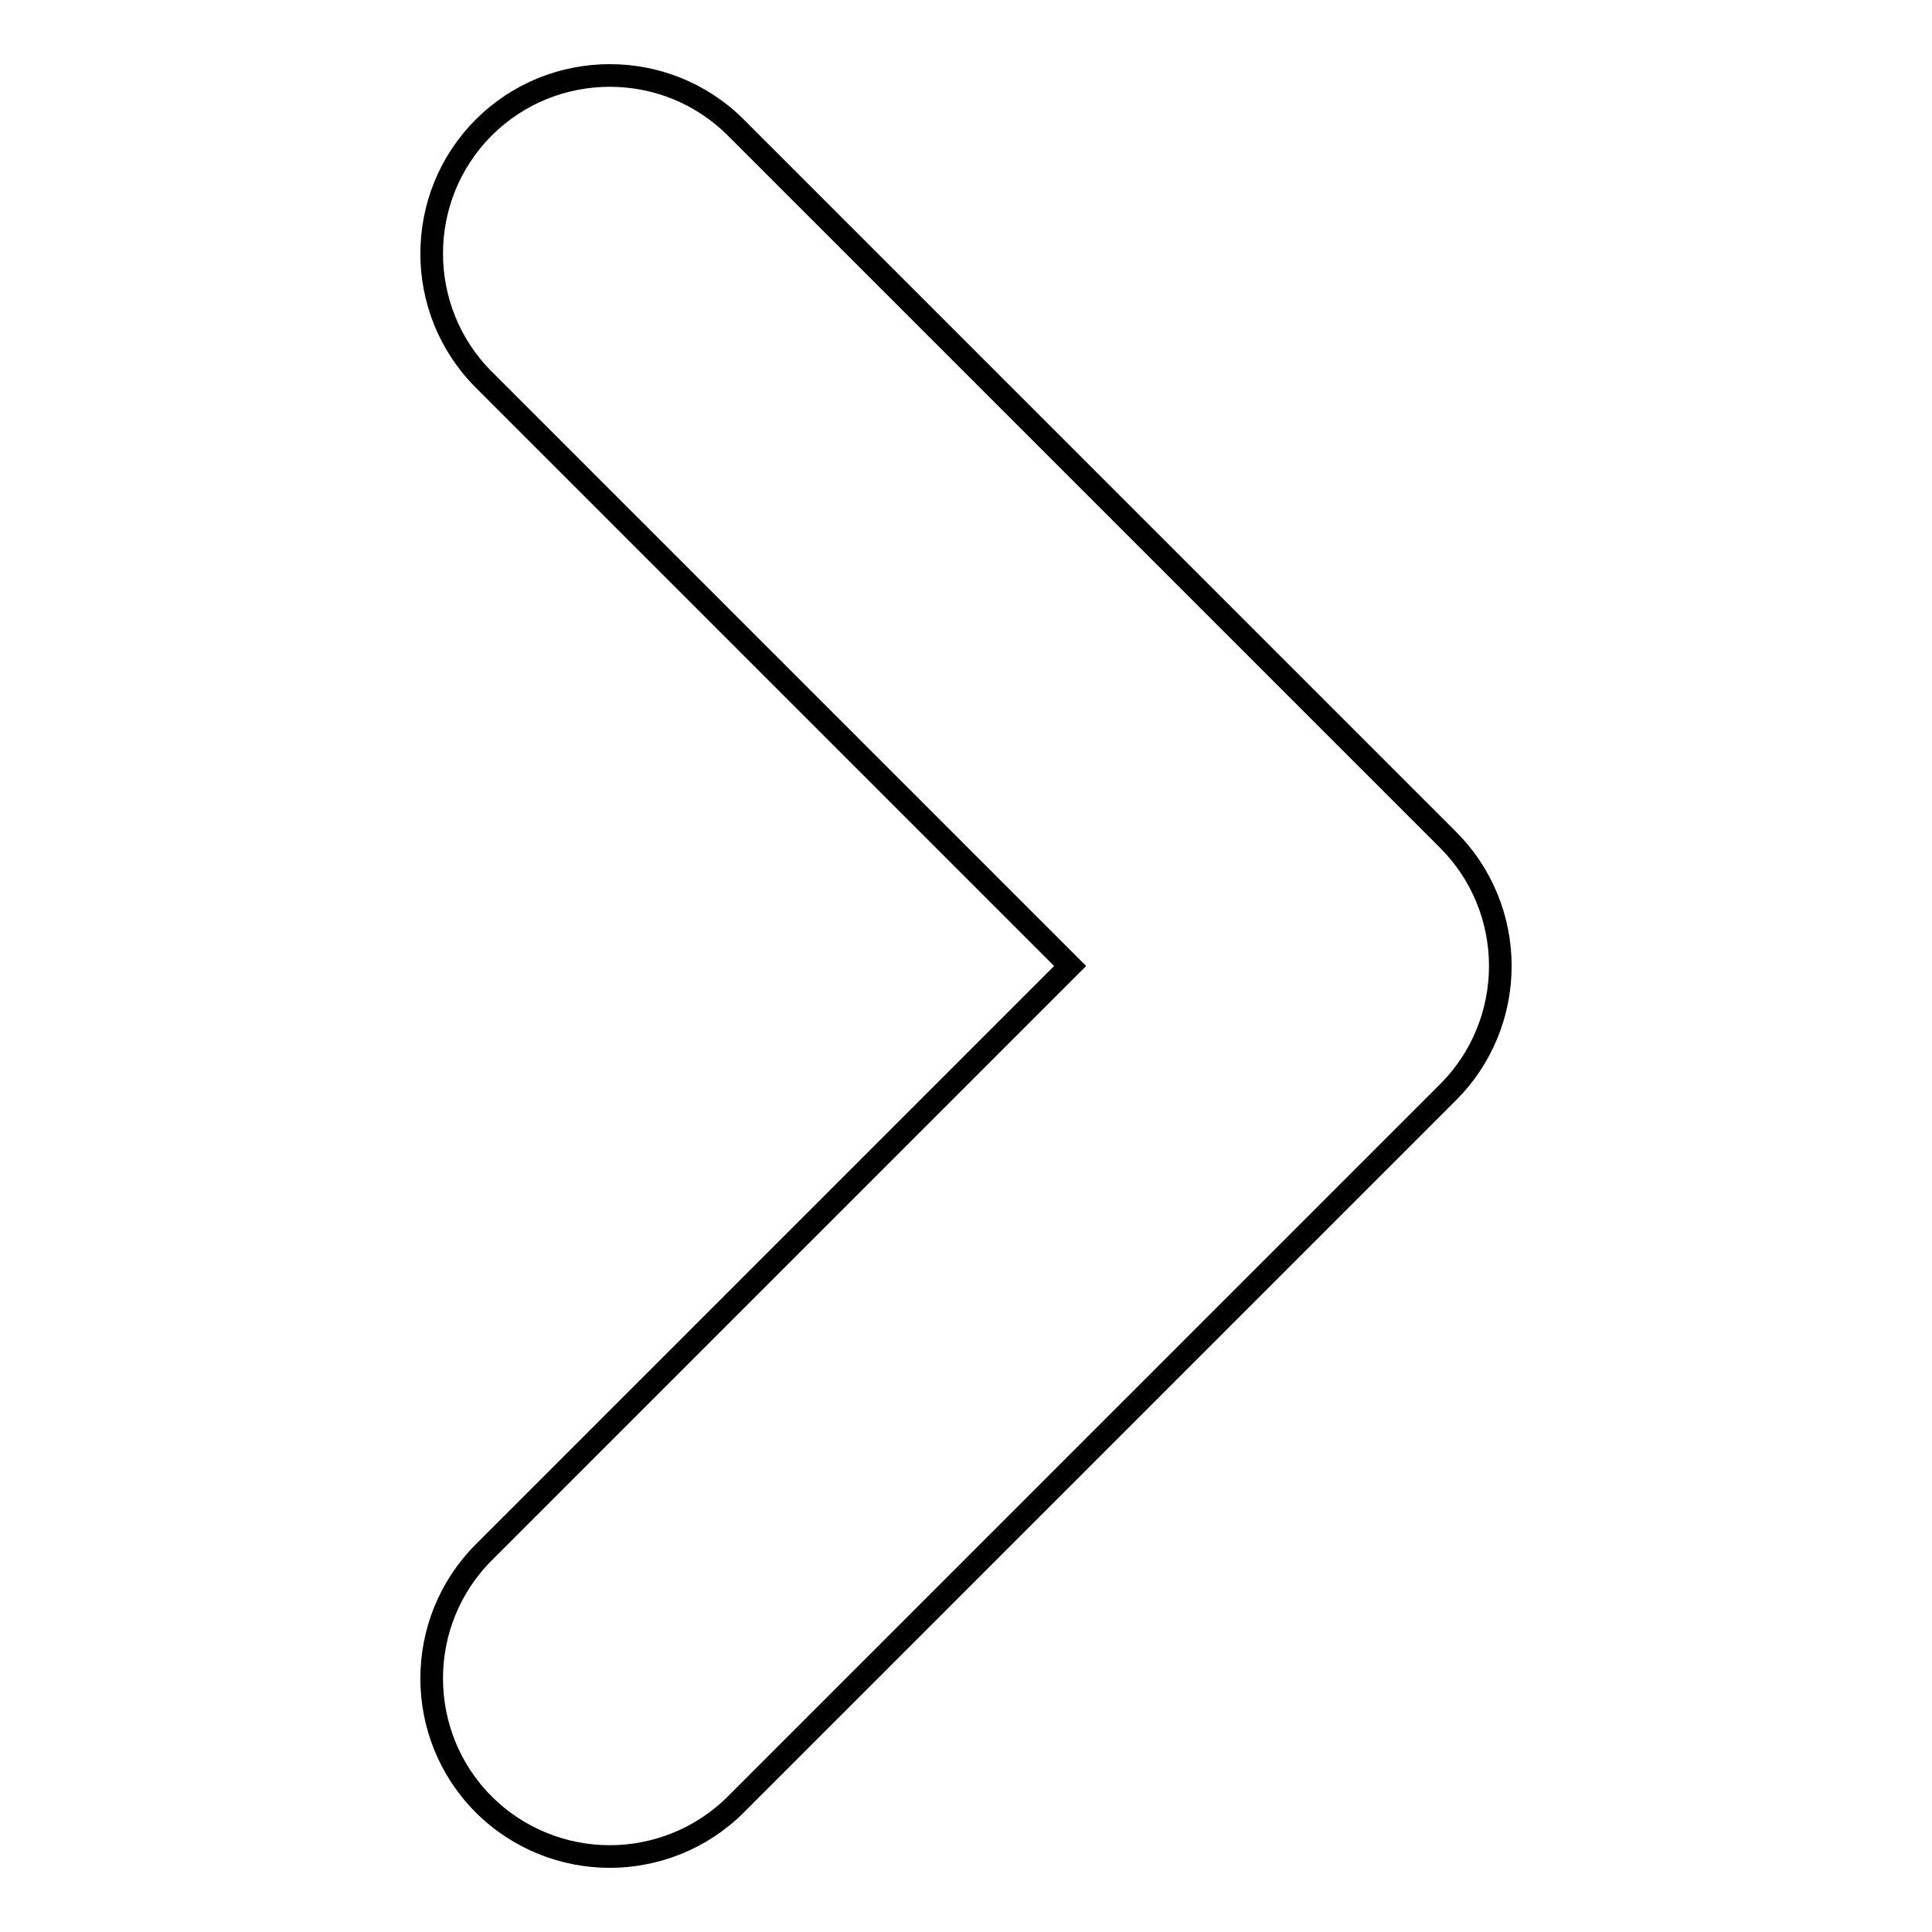 <?xml version="1.0" encoding="utf-8"?>
<!-- Svg Vector Icons : http://www.onlinewebfonts.com/icon -->
<!DOCTYPE svg PUBLIC "-//W3C//DTD SVG 1.1//EN" "http://www.w3.org/Graphics/SVG/1.1/DTD/svg11.dtd">
<svg version="1.1" xmlns="http://www.w3.org/2000/svg" xmlns:xlink="http://www.w3.org/1999/xlink" x="0px" y="0px" viewBox="0 0 256 256" enable-background="new 0 0 256 256" xml:space="preserve">
<g><g><path stroke-width="3" fill-opacity="0" stroke="#000000"  d="M80.8,246c-6,0-12.1-2.3-16.7-6.9c-9.2-9.2-9.2-24.2,0-33.4l77.7-77.7L64.1,50.3c-9.2-9.2-9.2-24.2,0-33.4c9.2-9.2,24.2-9.2,33.4,0l94.4,94.4c4.4,4.4,6.9,10.4,6.9,16.7c0,6.3-2.5,12.3-6.9,16.7l-94.4,94.4C92.9,243.7,86.8,246,80.8,246z"/></g></g>
</svg>